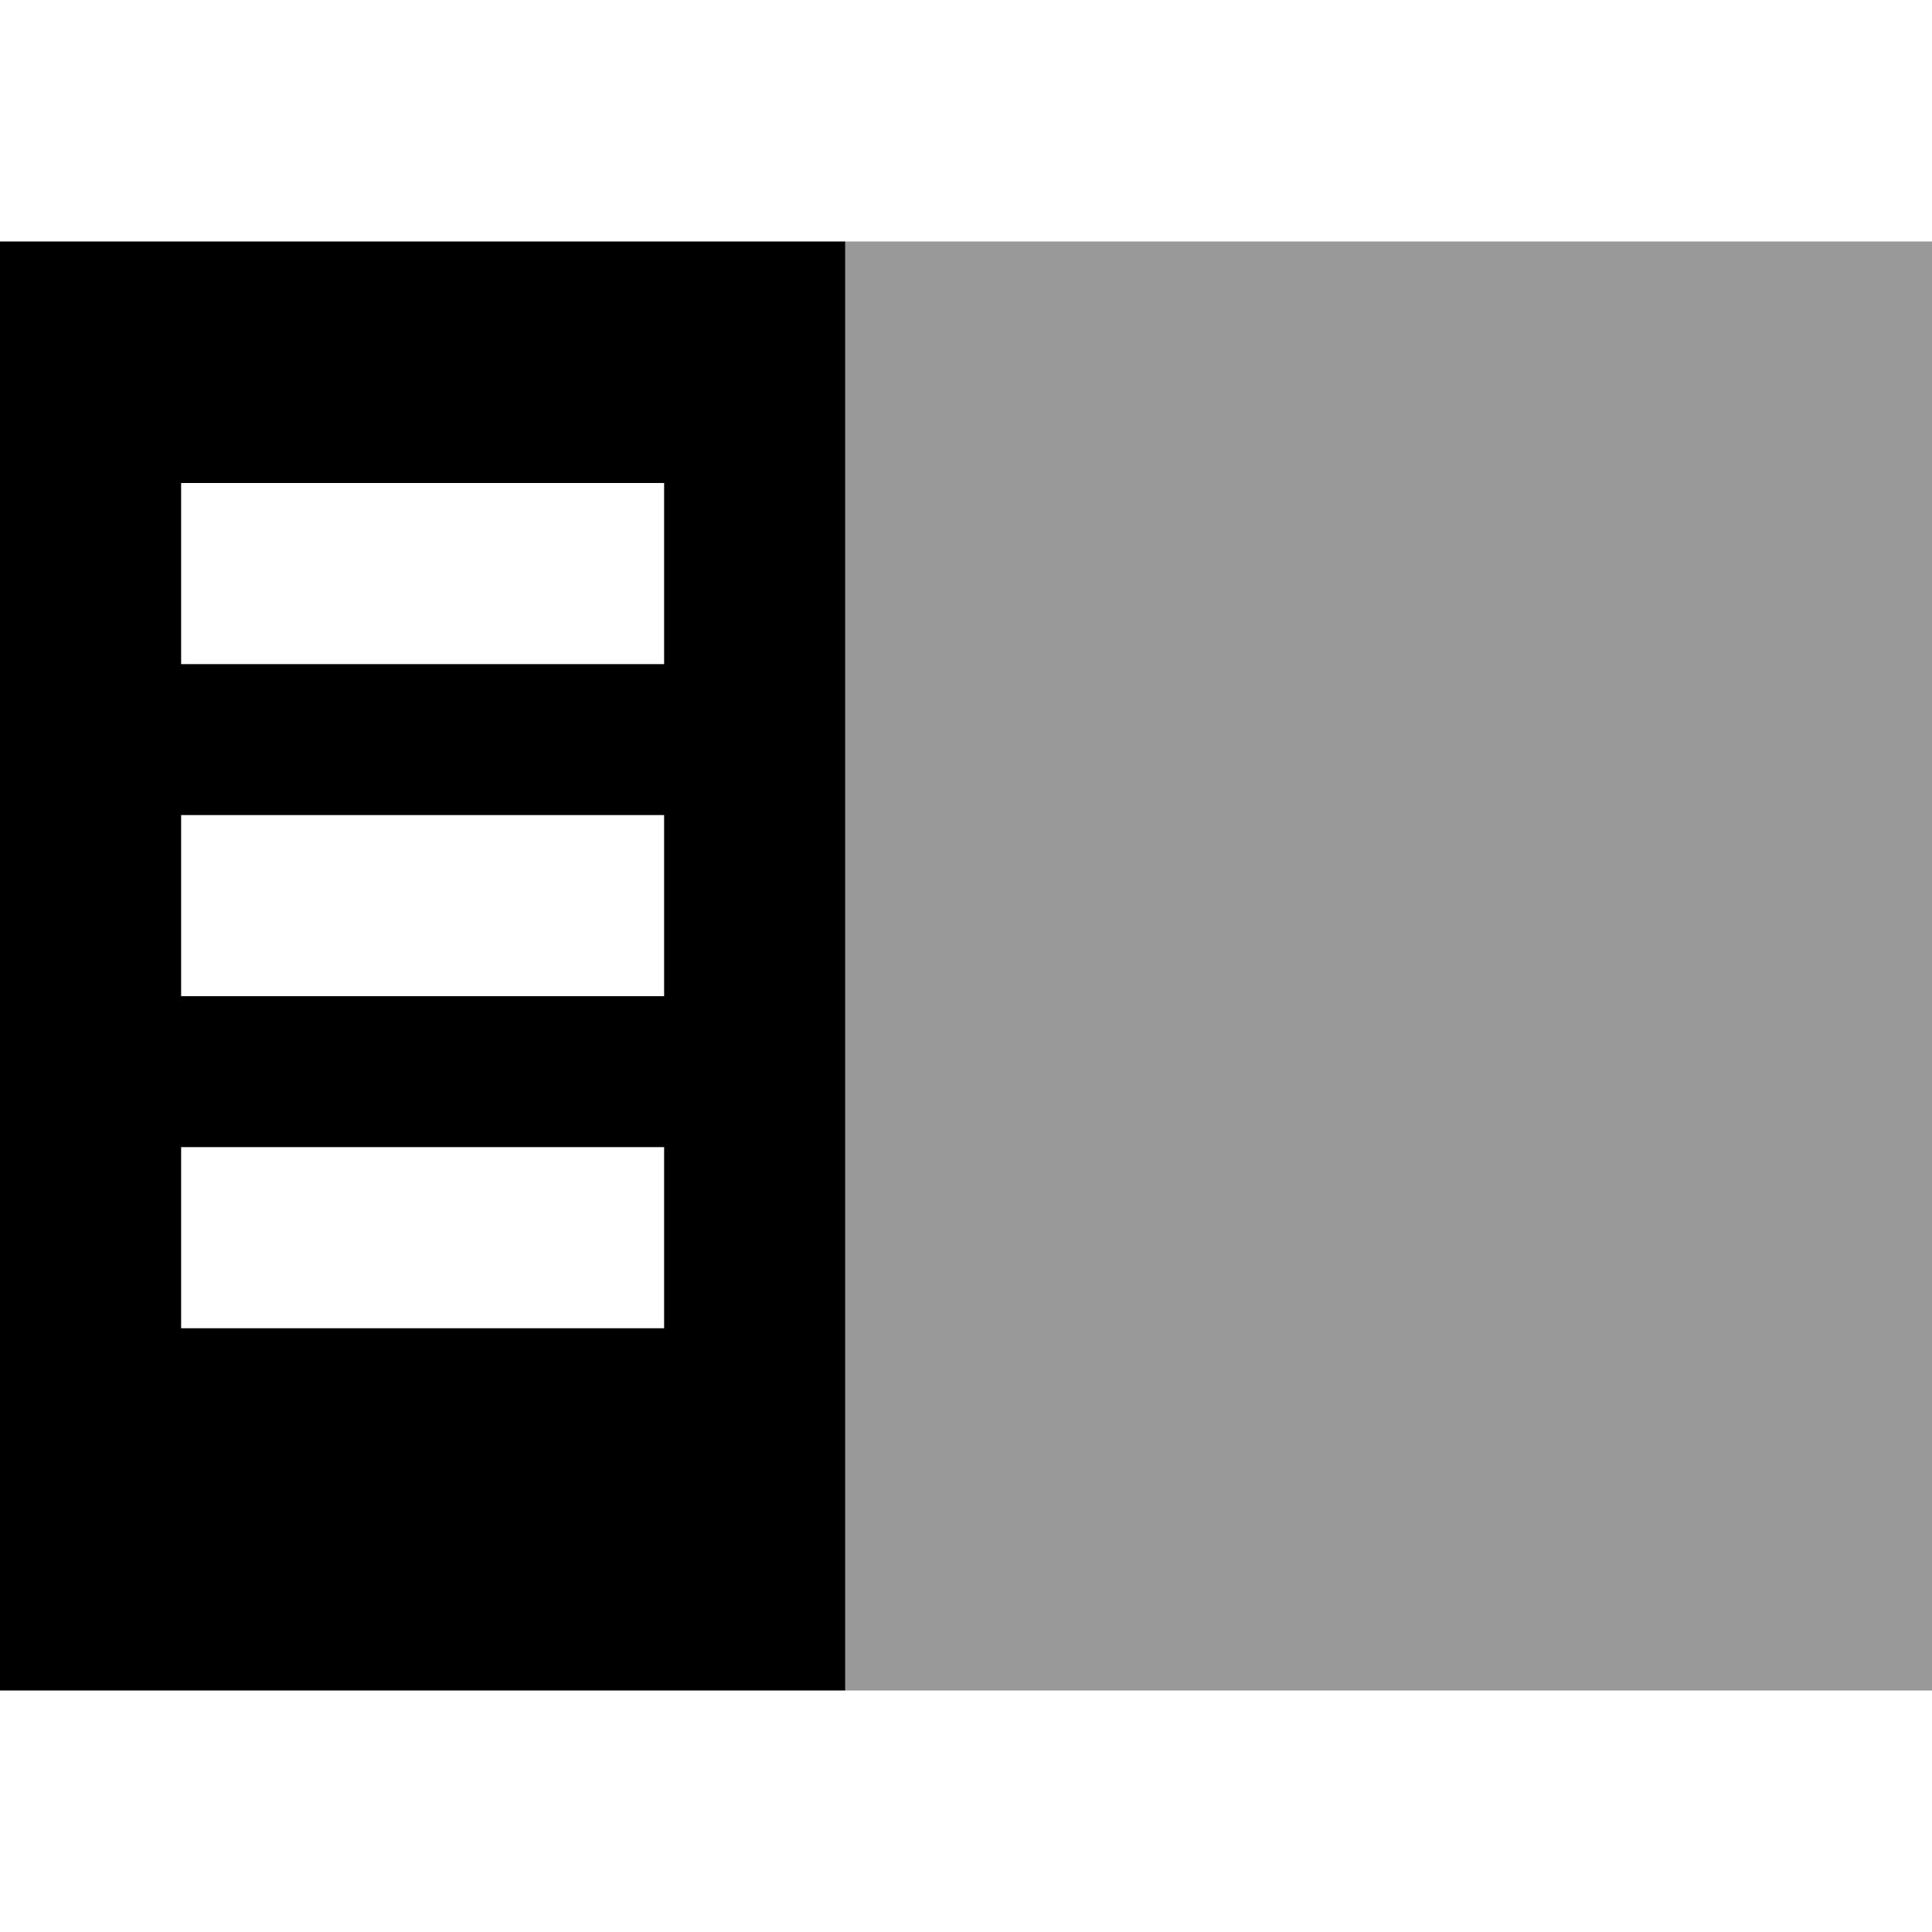 <svg xmlns="http://www.w3.org/2000/svg" viewBox="0 0 512 512"><!--! Font Awesome Pro 7.0.0 by @fontawesome - https://fontawesome.com License - https://fontawesome.com/license (Commercial License) Copyright 2025 Fonticons, Inc. --><path style="fill:currentColor;opacity:.4" d="M224 64l0 384 288 0 0-384-288 0z"/><path style="fill:currentColor;opacity:1" d="M224 64l-224 0 0 384 224 0 0-384zM48 128l128 0 0 48-128 0 0-48zm0 88l128 0 0 48-128 0 0-48zm128 88l0 48-128 0 0-48 128 0z"/></svg>